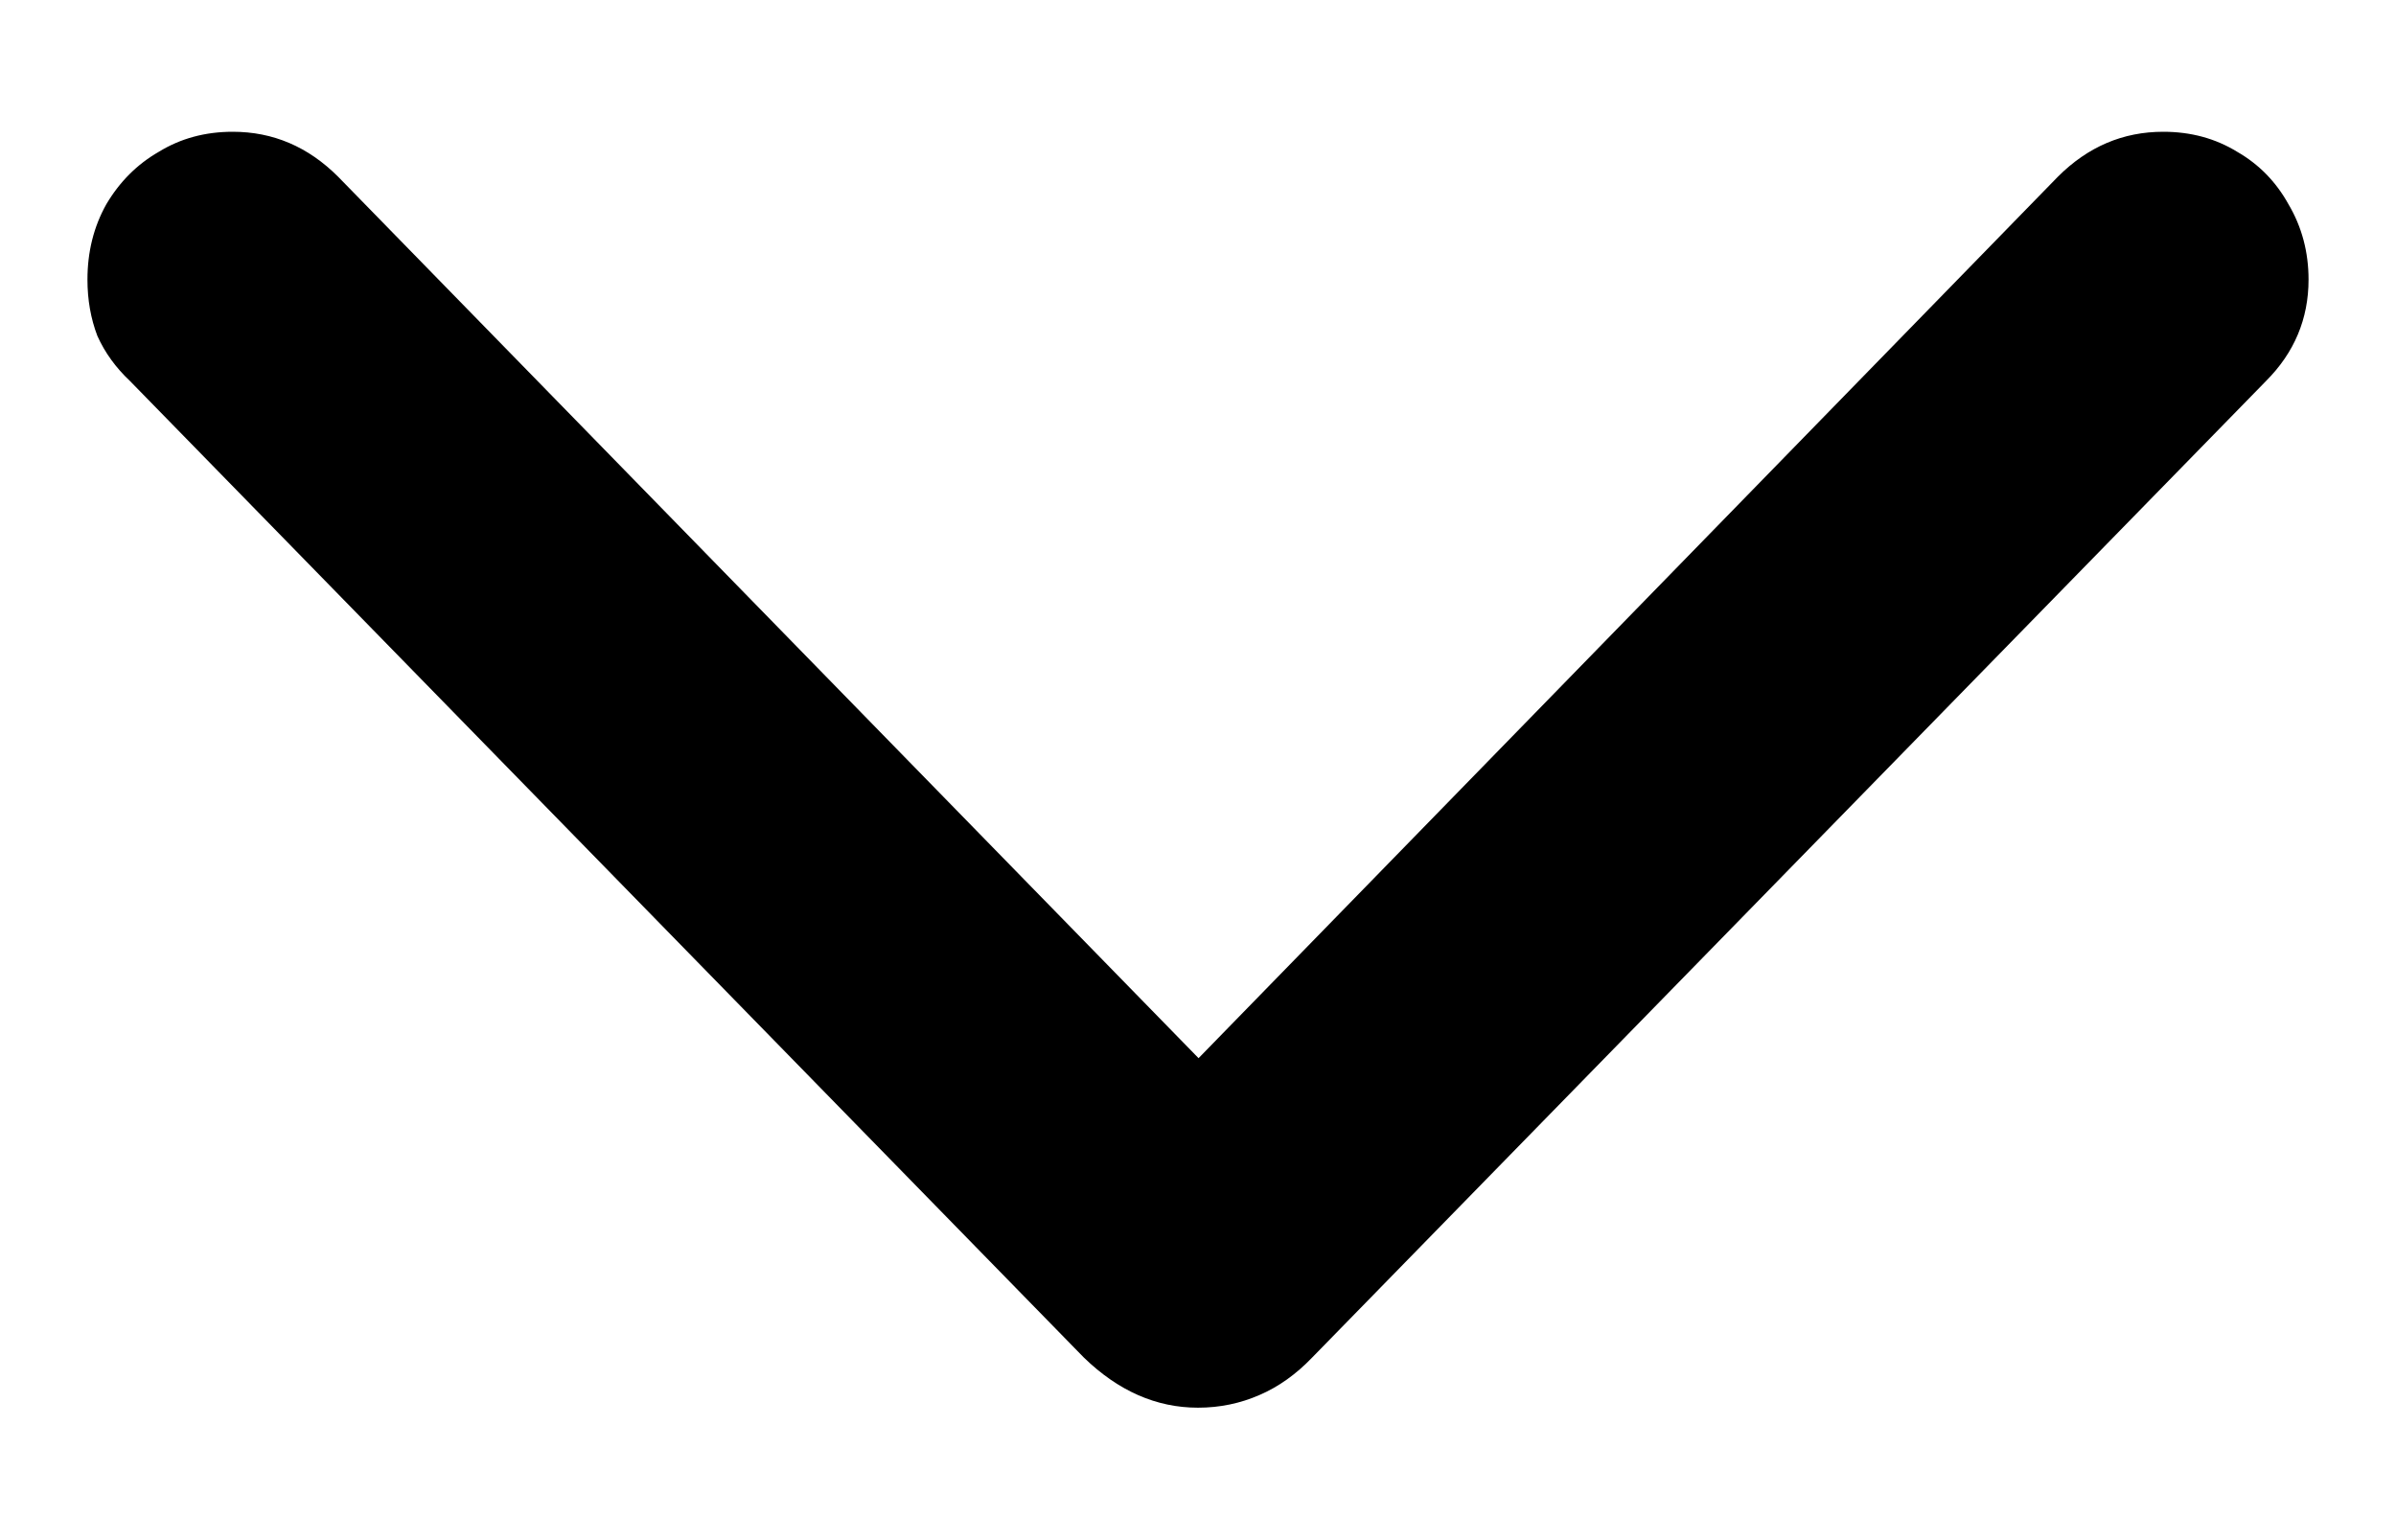 <svg width="14" height="9" viewBox="0 0 14 9" fill="none" xmlns="http://www.w3.org/2000/svg">
<path d="M7 8.226C6.756 8.226 6.534 8.128 6.333 7.933L0.76 2.227C0.677 2.149 0.613 2.061 0.569 1.963C0.53 1.861 0.511 1.751 0.511 1.634C0.511 1.473 0.547 1.326 0.621 1.194C0.699 1.062 0.801 0.96 0.928 0.887C1.055 0.809 1.199 0.77 1.36 0.77C1.595 0.77 1.8 0.857 1.976 1.033L7.359 6.548H6.648L12.024 1.033C12.2 0.857 12.405 0.77 12.64 0.77C12.801 0.77 12.945 0.809 13.072 0.887C13.199 0.96 13.299 1.062 13.372 1.194C13.45 1.326 13.489 1.473 13.489 1.634C13.489 1.863 13.406 2.061 13.24 2.227L7.667 7.933C7.574 8.03 7.471 8.104 7.359 8.152C7.247 8.201 7.127 8.226 7 8.226Z" fill="black"/>
</svg>
